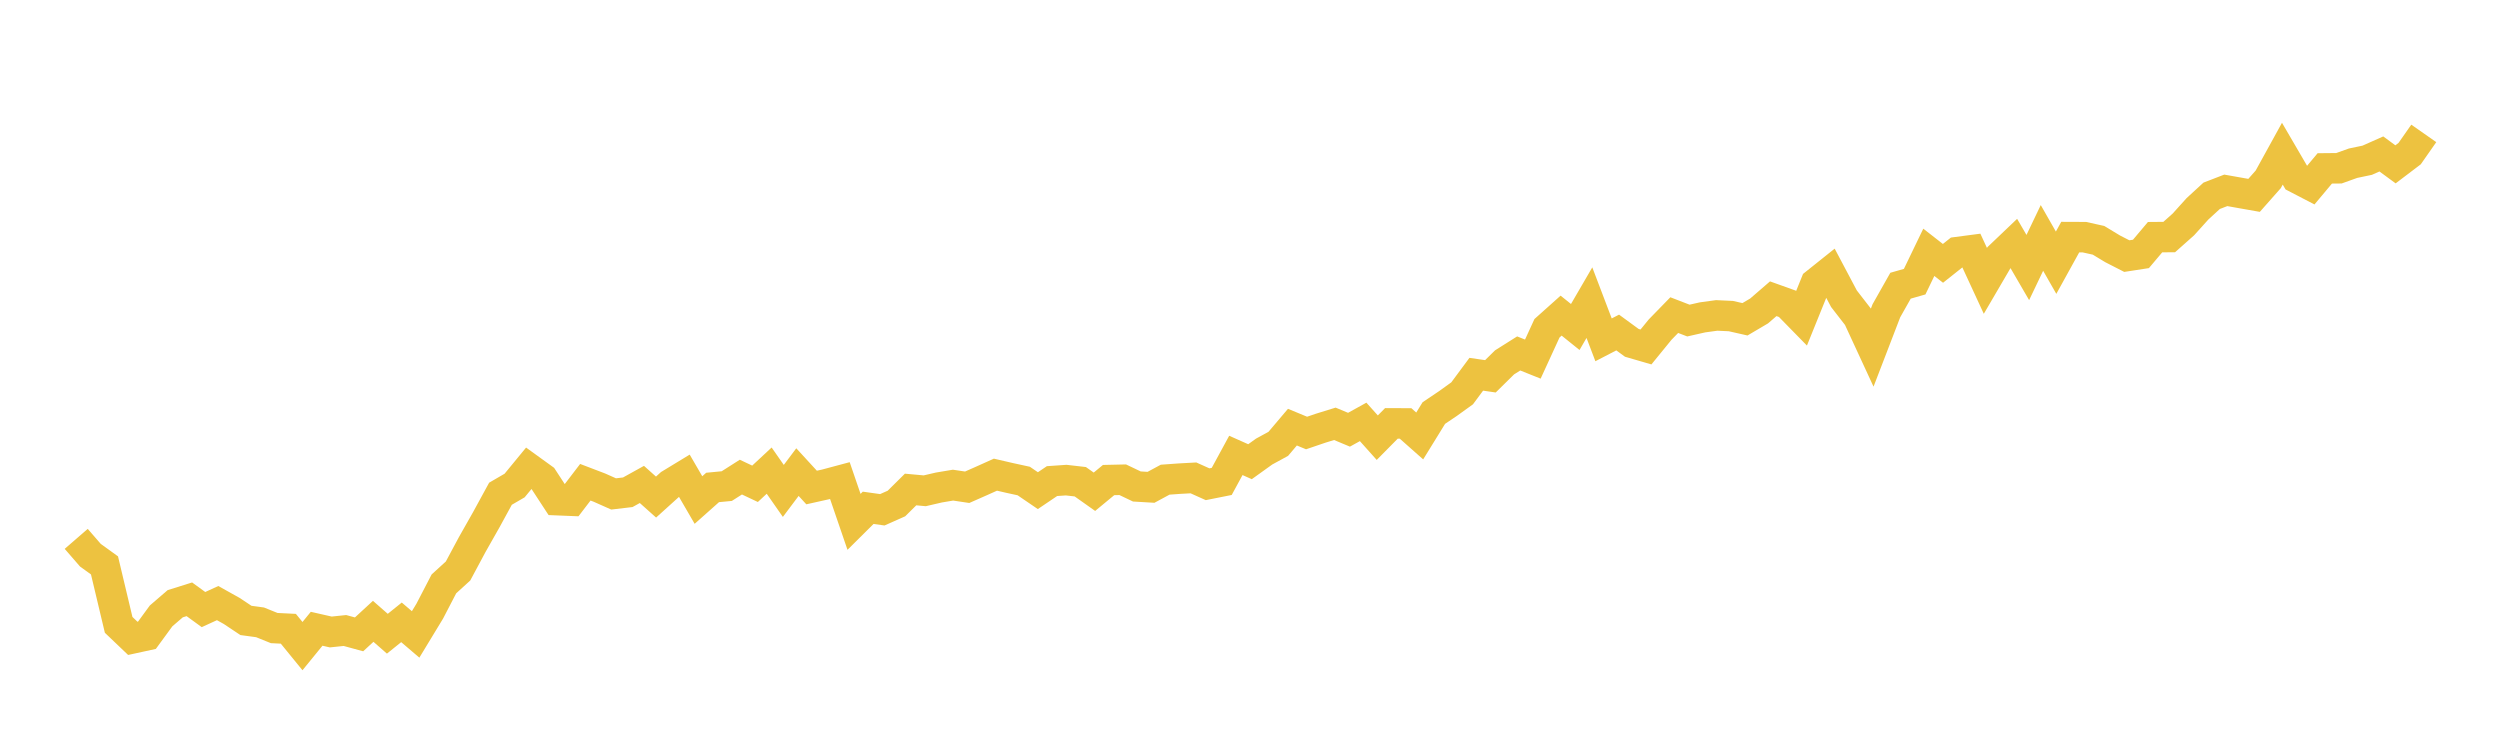 <svg width="164" height="48" xmlns="http://www.w3.org/2000/svg" xmlns:xlink="http://www.w3.org/1999/xlink"><path fill="none" stroke="rgb(237,194,64)" stroke-width="2" d="M5,35.35L5.928,36.42L6.855,37.09L7.783,40.99L8.711,41.875L9.639,41.673L10.566,40.405L11.494,39.605L12.422,39.314L13.349,39.988L14.277,39.563L15.205,40.081L16.133,40.7L17.06,40.826L17.988,41.201L18.916,41.247L19.843,42.385L20.771,41.247L21.699,41.458L22.627,41.361L23.554,41.614L24.482,40.759L25.41,41.572L26.337,40.826L27.265,41.618L28.193,40.089L29.12,38.303L30.048,37.457L30.976,35.725L31.904,34.087L32.831,32.389L33.759,31.85L34.687,30.721L35.614,31.391L36.542,32.811L37.47,32.849L38.398,31.635L39.325,31.989L40.253,32.402L41.181,32.293L42.108,31.779L43.036,32.608L43.964,31.77L44.892,31.206L45.819,32.802L46.747,31.977L47.675,31.888L48.602,31.298L49.53,31.737L50.458,30.873L51.386,32.204L52.313,30.97L53.241,31.981L54.169,31.774L55.096,31.526L56.024,34.234L56.952,33.312L57.88,33.442L58.807,33.03L59.735,32.111L60.663,32.196L61.59,31.981L62.518,31.825L63.446,31.964L64.373,31.555L65.301,31.138L66.229,31.353L67.157,31.555L68.084,32.187L69.012,31.56L69.94,31.496L70.867,31.602L71.795,32.259L72.723,31.492L73.651,31.471L74.578,31.913L75.506,31.968L76.434,31.467L77.361,31.4L78.289,31.349L79.217,31.766L80.145,31.581L81.072,29.875L82,30.288L82.928,29.622L83.855,29.117L84.783,28.021L85.711,28.405L86.639,28.089L87.566,27.802L88.494,28.19L89.422,27.676L90.349,28.712L91.277,27.773L92.205,27.777L93.133,28.599L94.06,27.095L94.988,26.471L95.916,25.802L96.843,24.551L97.771,24.686L98.699,23.771L99.627,23.186L100.554,23.557L101.482,21.535L102.41,20.705L103.337,21.451L104.265,19.854L105.193,22.293L106.12,21.813L107.048,22.491L107.976,22.761L108.904,21.623L109.831,20.671L110.759,21.029L111.687,20.819L112.614,20.692L113.542,20.735L114.47,20.945L115.398,20.398L116.325,19.597L117.253,19.93L118.181,20.878L119.108,18.586L120.036,17.845L120.964,19.597L121.892,20.794L122.819,22.798L123.747,20.385L124.675,18.742L125.602,18.477L126.53,16.552L127.458,17.276L128.386,16.539L129.313,16.417L130.241,18.426L131.169,16.838L132.096,15.954L133.024,17.55L133.952,15.608L134.88,17.234L135.807,15.554L136.735,15.558L137.663,15.764L138.59,16.325L139.518,16.8L140.446,16.657L141.373,15.558L142.301,15.55L143.229,14.724L144.157,13.696L145.084,12.845L146.012,12.487L146.94,12.652L147.867,12.816L148.795,11.767L149.723,10.082L150.651,11.674L151.578,12.155L152.506,11.047L153.434,11.038L154.361,10.706L155.289,10.512L156.217,10.099L157.145,10.781L158.072,10.078L159,8.751"></path></svg>